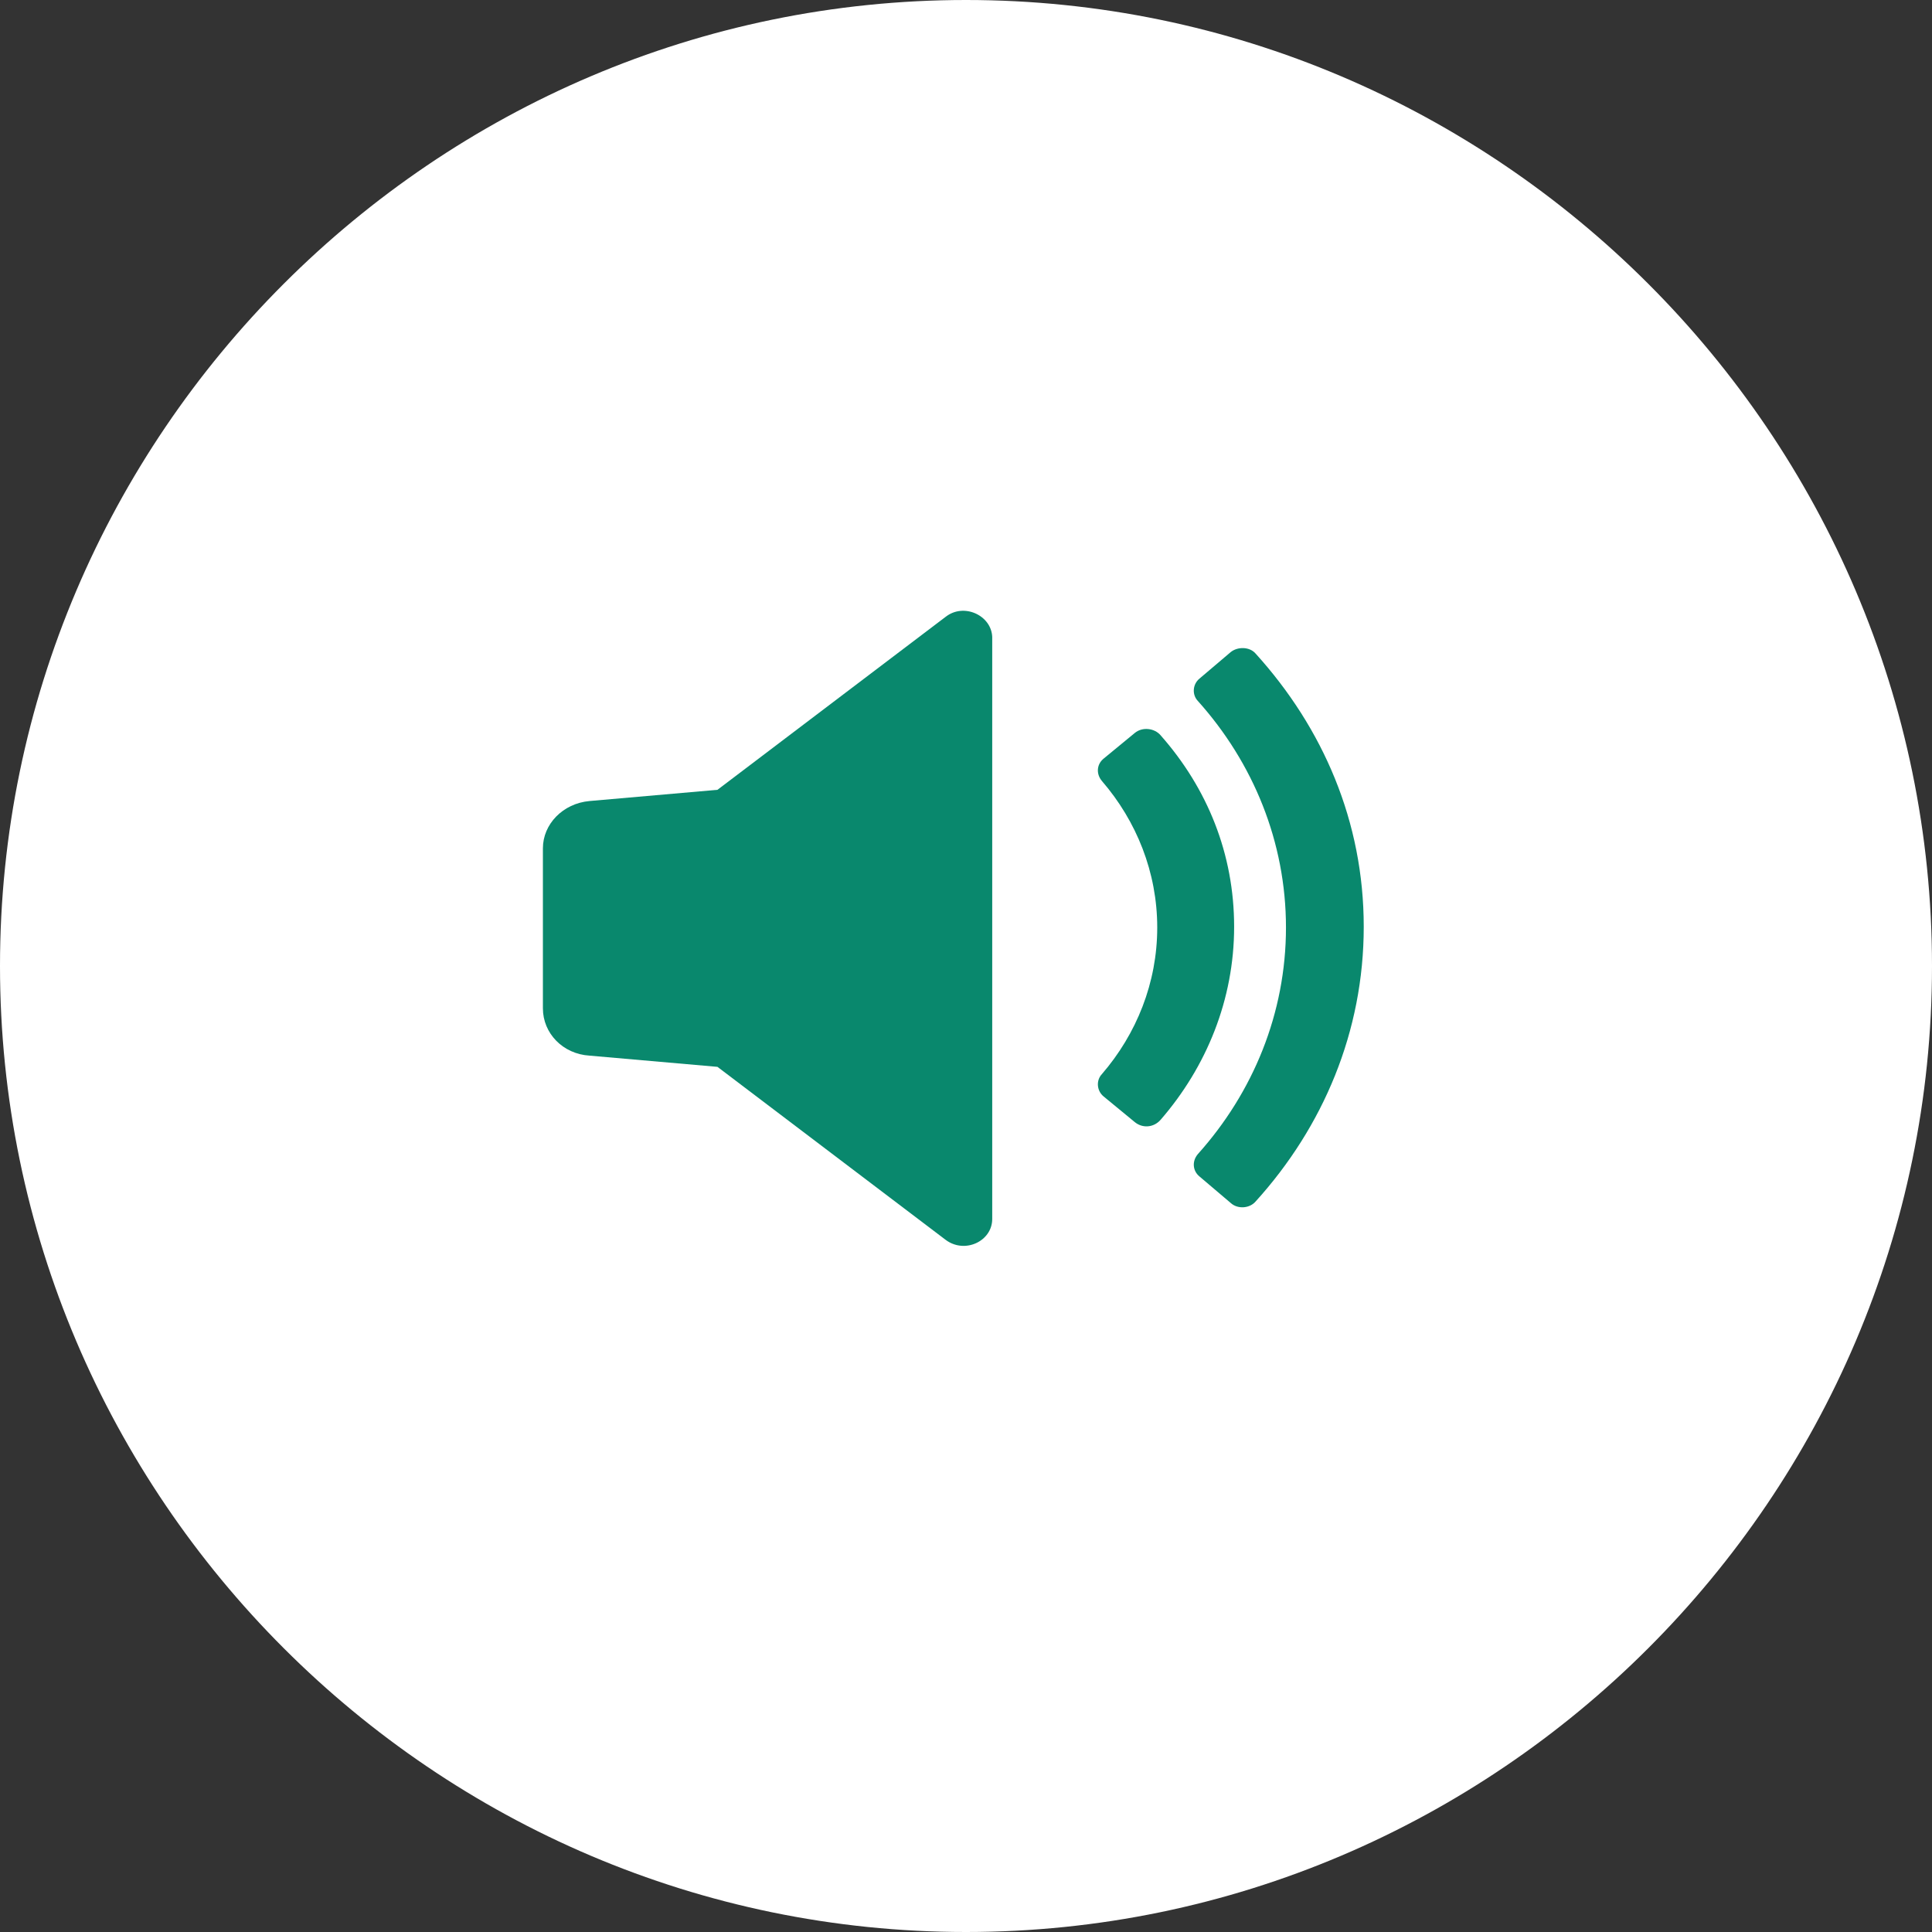 <?xml version="1.0" encoding="UTF-8"?><svg id="Layer_2" xmlns="http://www.w3.org/2000/svg" viewBox="0 0 896 896"><rect x="0" y="0" width="896" height="896" fill="#333333" stroke="none"/><defs><style>.cls-1{fill:#09886d;}.cls-1,.cls-2{stroke-width:0px;}.cls-2{fill:#fff;}</style></defs><g id="Layer_1-2"><path class="cls-2" d="m448,0C201.6,0,0,201.6,0,448s201.6,448,448,448,448-201.6,448-448S694.4,0,448,0Z"/><path class="cls-1" d="m438.52,286.09l-105.79,80.2-59.31,5.2c-12.42,1.11-21.64,10.77-21.64,21.91v74.26c0,11.51,9.22,21.16,21.64,21.91l59.31,5.2,105.79,80.2c8.82,6.68,21.64.74,21.64-9.65v-269.94c-.4-10.03-13.22-15.97-21.64-9.28Z"/><path class="cls-1" d="m538.29,341.04c-2.81-3.34-8.42-4.08-12.02-1.11l-14.43,11.88c-3.21,2.6-3.61,7.06-.8,10.4,16.03,18.57,25.65,42.33,25.65,67.95s-9.62,49.38-25.65,67.95c-2.81,2.97-2.4,7.8.8,10.4l14.43,11.88c3.61,2.97,8.82,2.6,12.02-1.11,21.24-24.51,34.06-55.7,34.06-89.49s-12.42-64.24-34.06-88.74Z"/><path class="cls-1" d="m582.37,303.17c-2.81-3.34-8.42-3.34-11.62-.74l-14.43,12.25c-3.21,2.6-3.61,7.43-.8,10.4,25.65,28.59,40.87,65.35,40.87,105.08s-15.23,76.49-40.87,105.08c-2.81,3.34-2.4,7.8.8,10.4l14.43,12.25c3.21,2.97,8.82,2.6,11.62-.74,31.26-34.53,50.09-78.72,50.09-127.36s-18.83-92.09-50.09-126.62Z"/></g></svg>